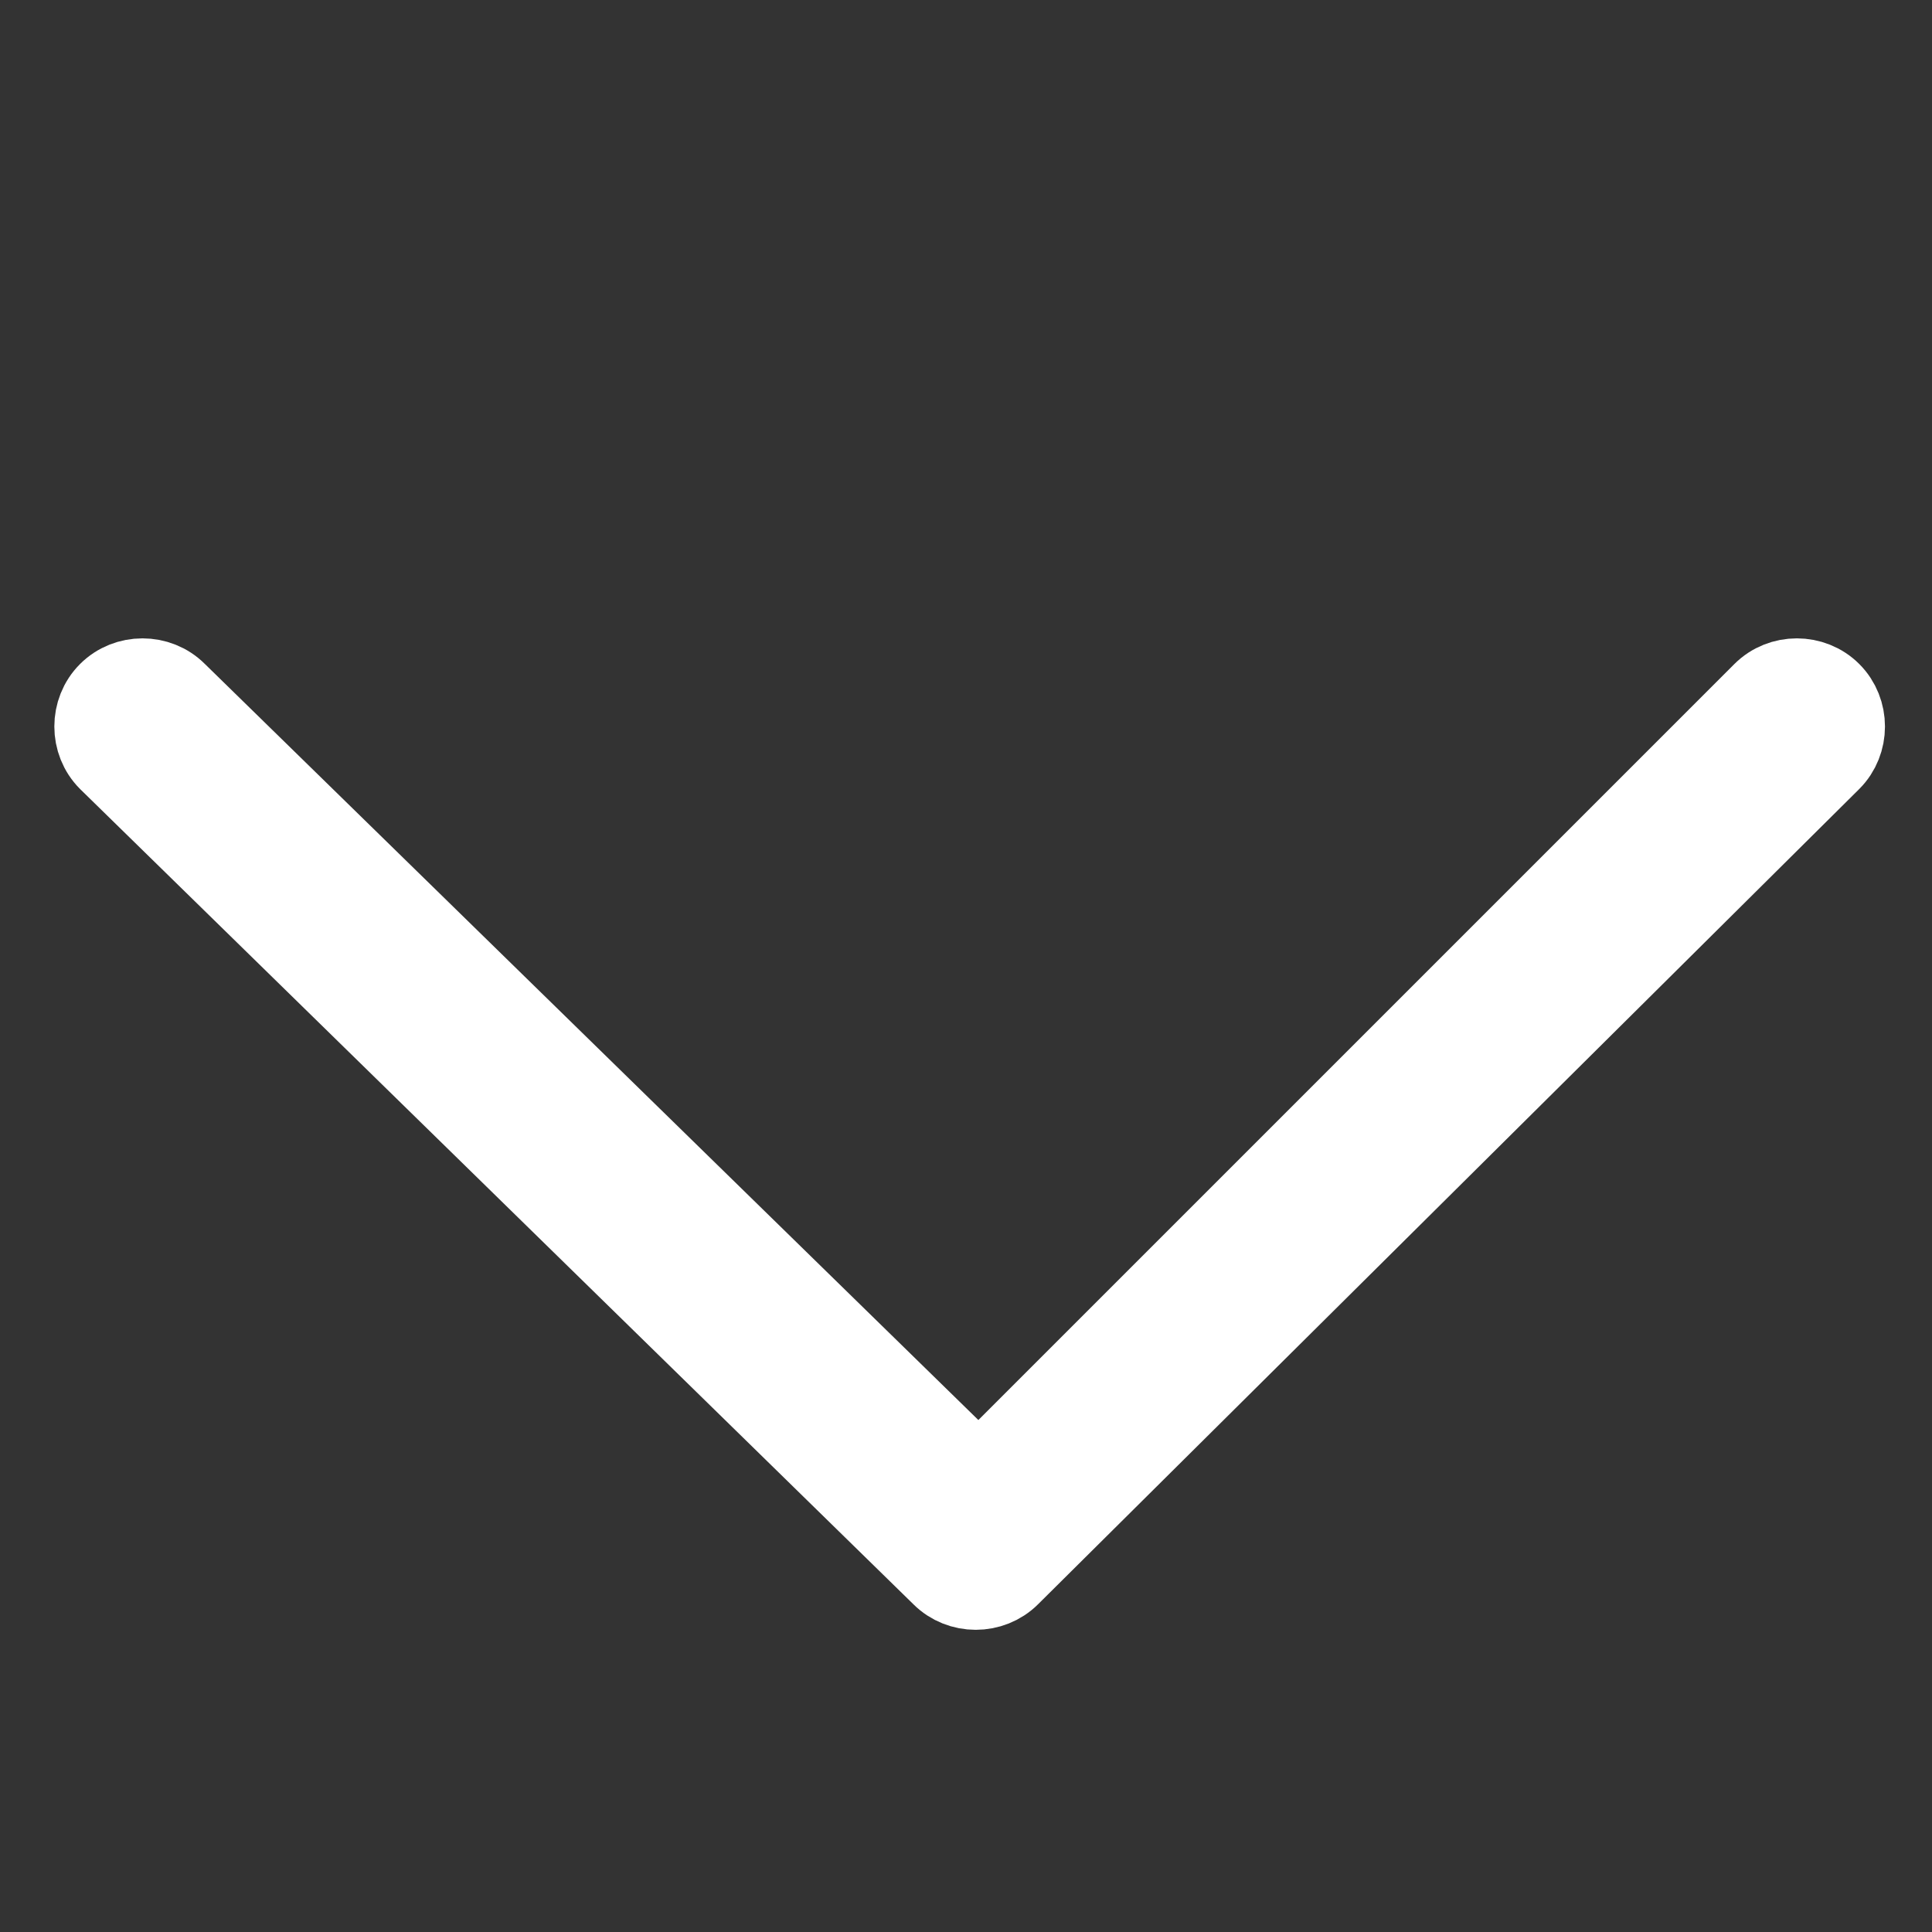 <svg width="14" height="14" viewBox="0 0 14 14" fill="none" xmlns="http://www.w3.org/2000/svg">
<rect x="0" y="0" width="14" height="14" fill="#333333" stroke="none"/>
<g clip-path="url(#clip0_1163_3311)">
<path d="M7.311 11.412L13.261 5.505C13.392 5.374 13.392 5.155 13.261 5.024C13.13 4.893 12.911 4.893 12.78 5.024L7.092 10.712L1.273 5.024C1.142 4.893 0.923 4.893 0.792 5.024C0.661 5.155 0.661 5.374 0.792 5.505L6.83 11.412C6.961 11.543 7.18 11.543 7.311 11.412Z" fill="white" stroke="white" stroke-width="0.6"/>
</g>
<defs>
<clipPath id="clip0_1163_3311">
<rect width="14" height="14" fill="white" transform="translate(14) rotate(90)"/>
</clipPath>
</defs>
</svg>
